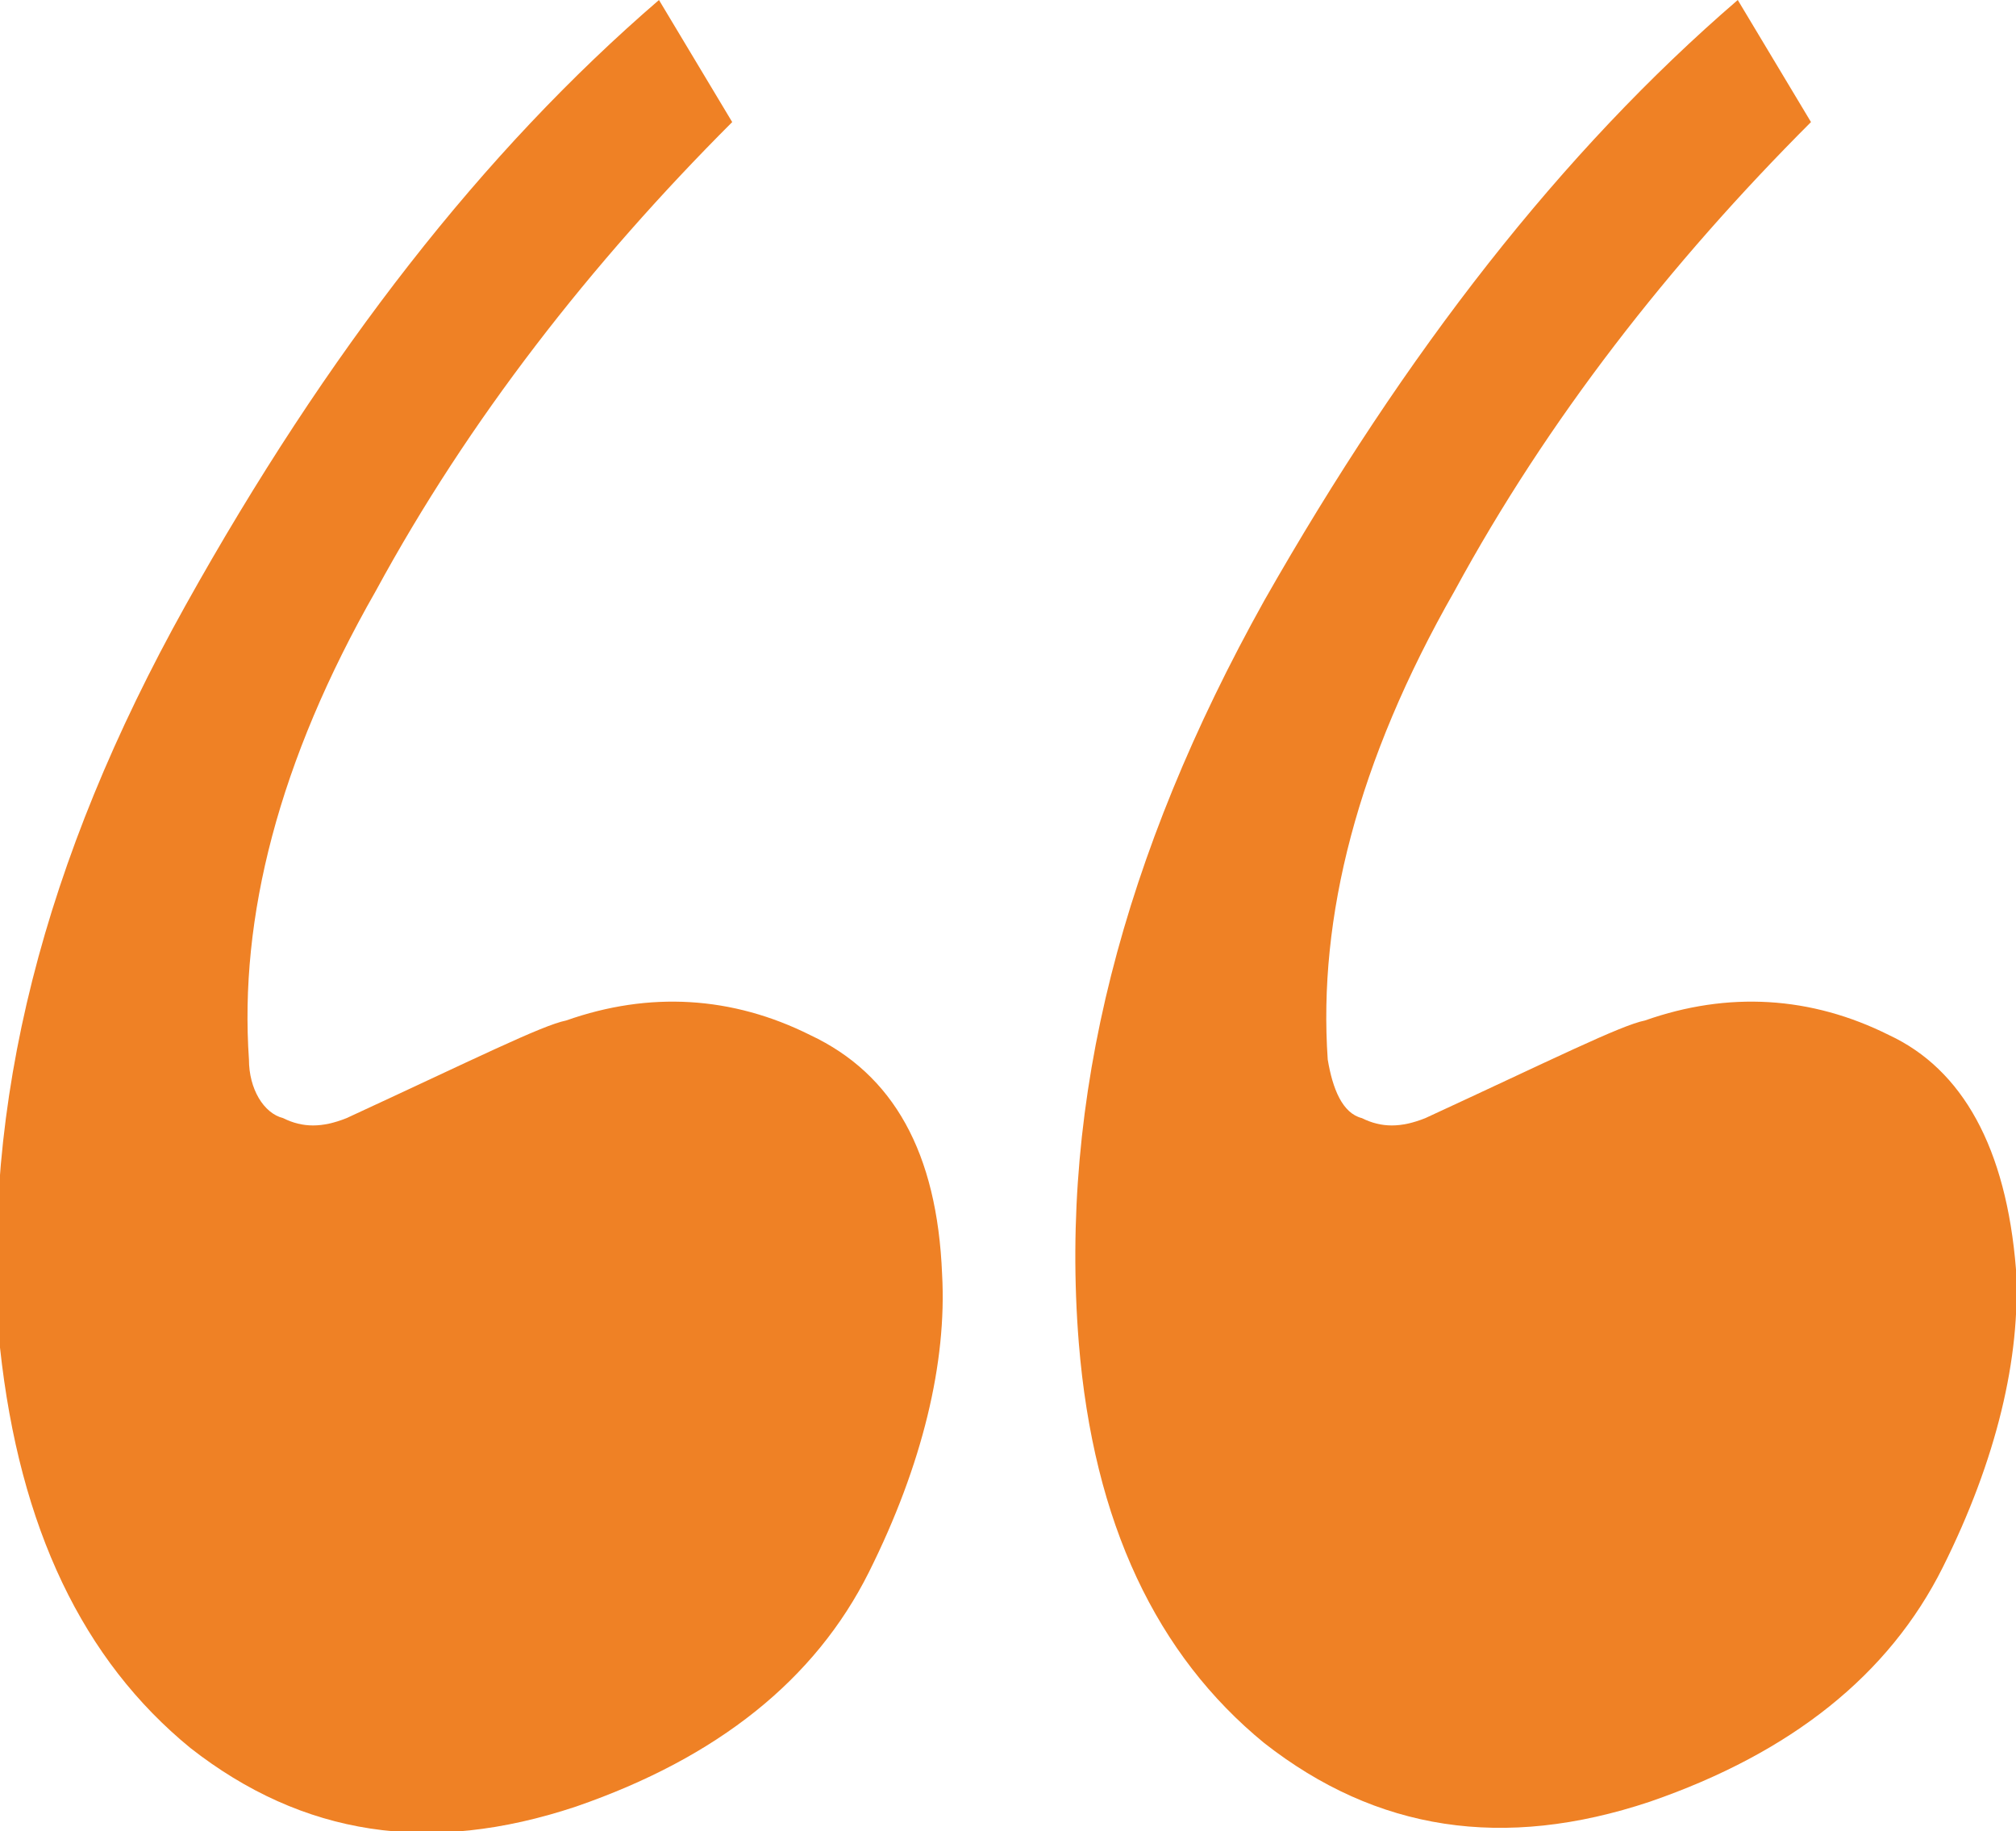 <?xml version="1.0" encoding="UTF-8"?>
<svg id="Calque_1" data-name="Calque 1" xmlns="http://www.w3.org/2000/svg" version="1.1" viewBox="0 0 41.3 37.5">
  <defs>
    <style>
      .cls-1 {
        fill: #ef8125;
        stroke-width: 0px;
      }
    </style>
  </defs>
  <path class="cls-1" d="M35.6,0l1.5,2.5c-2.9,2.9-5.4,6.1-7.3,9.6-2,3.5-2.8,6.7-2.6,9.6.1.6.3,1.1.7,1.2.4.2.8.2,1.3,0,2.6-1.2,4-1.9,4.5-2,1.7-.6,3.4-.5,5,.3,1.5.7,2.4,2.3,2.6,4.8.1,1.8-.4,3.9-1.5,6.1-1.1,2.2-3.1,3.8-6,4.8-3,1-5.6.6-7.9-1.2-2.2-1.8-3.5-4.5-3.8-8.2-.4-5,.9-10,3.8-15.2C28.8,7.2,32,3.1,35.6,0Z"/>
  <path class="cls-1" d="M13.5,0l1.5,2.5c-2.9,2.9-5.4,6.1-7.3,9.6-2,3.5-2.8,6.7-2.6,9.6,0,.6.3,1.1.7,1.2.4.2.8.2,1.3,0,2.6-1.2,4-1.9,4.5-2,1.7-.6,3.4-.5,5,.3,1.7.8,2.6,2.4,2.7,4.9.1,1.8-.4,3.9-1.5,6.1-1.1,2.2-3.1,3.8-6,4.8-3,1-5.6.6-7.9-1.2C1.7,34,.4,31.3,0,27.6c-.4-5,.9-10,3.8-15.2C6.7,7.2,9.9,3.1,13.5,0Z"/>
</svg>